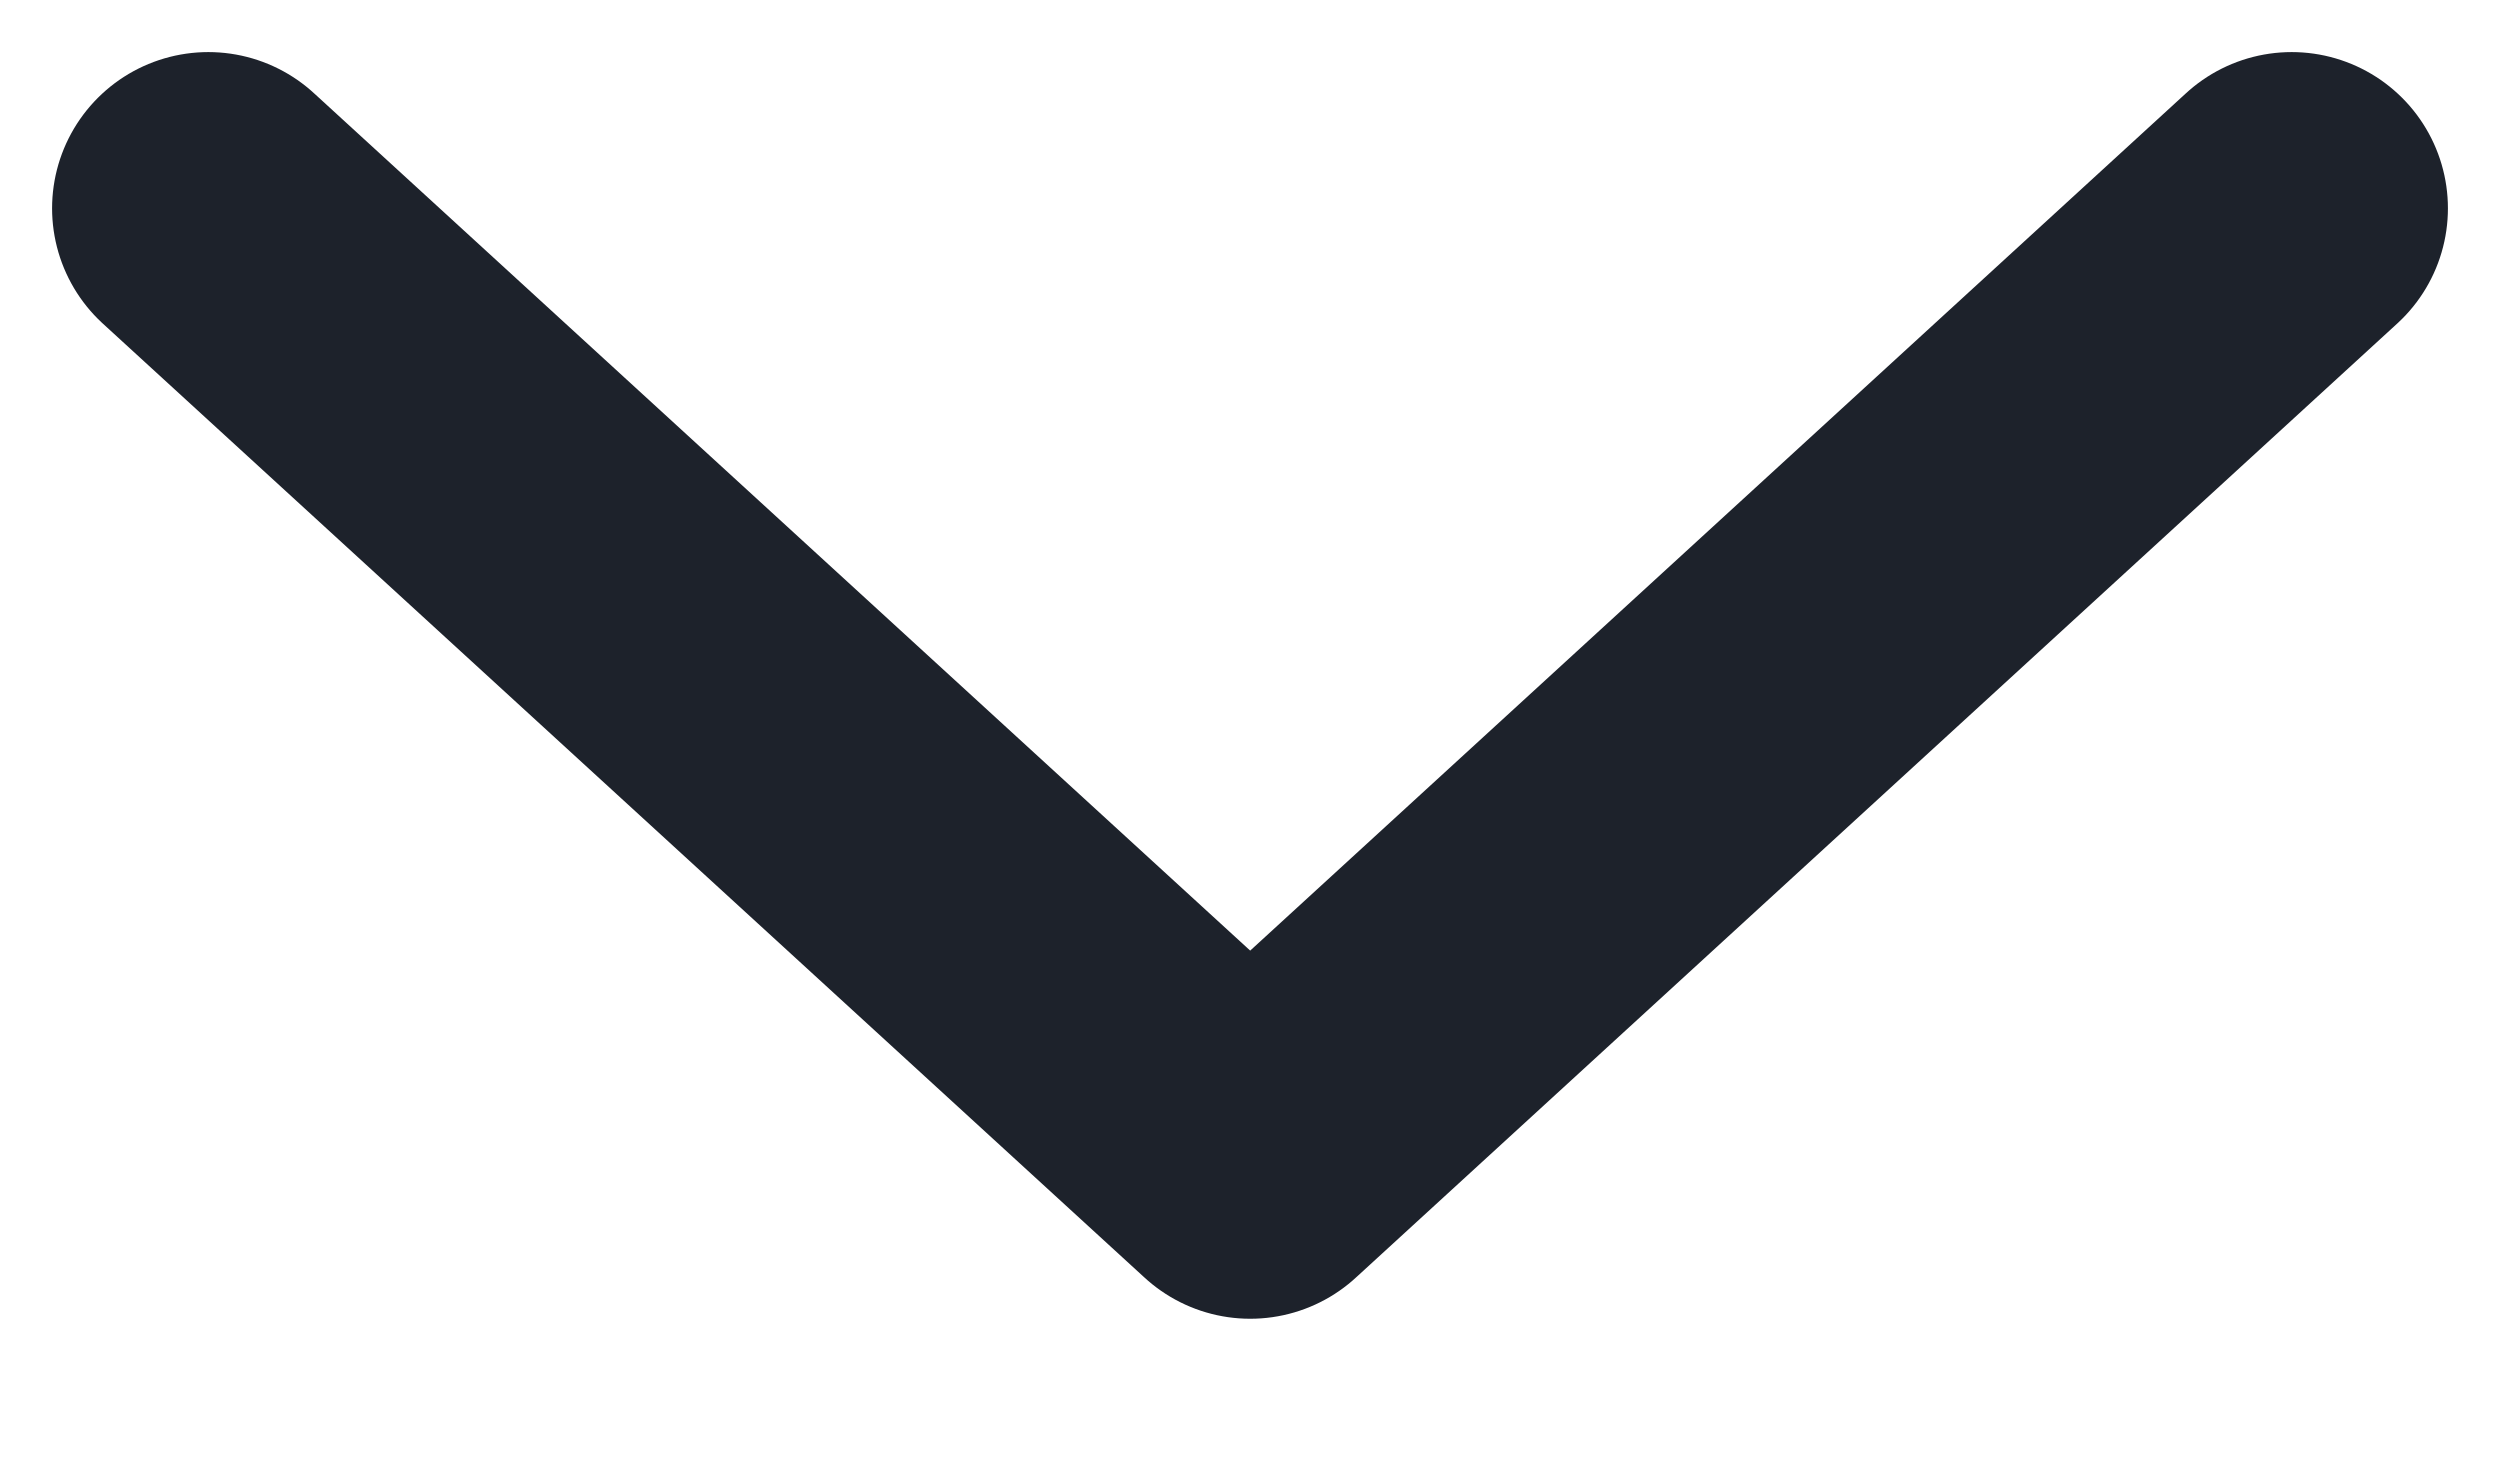 <svg width="12" height="7" viewBox="0 0 12 7" fill="none" xmlns="http://www.w3.org/2000/svg">
<path d="M1 1L6.001 5.58L11 1" stroke="#1D222B" stroke-width="1.5" stroke-linecap="round" stroke-linejoin="round"/>
</svg>
